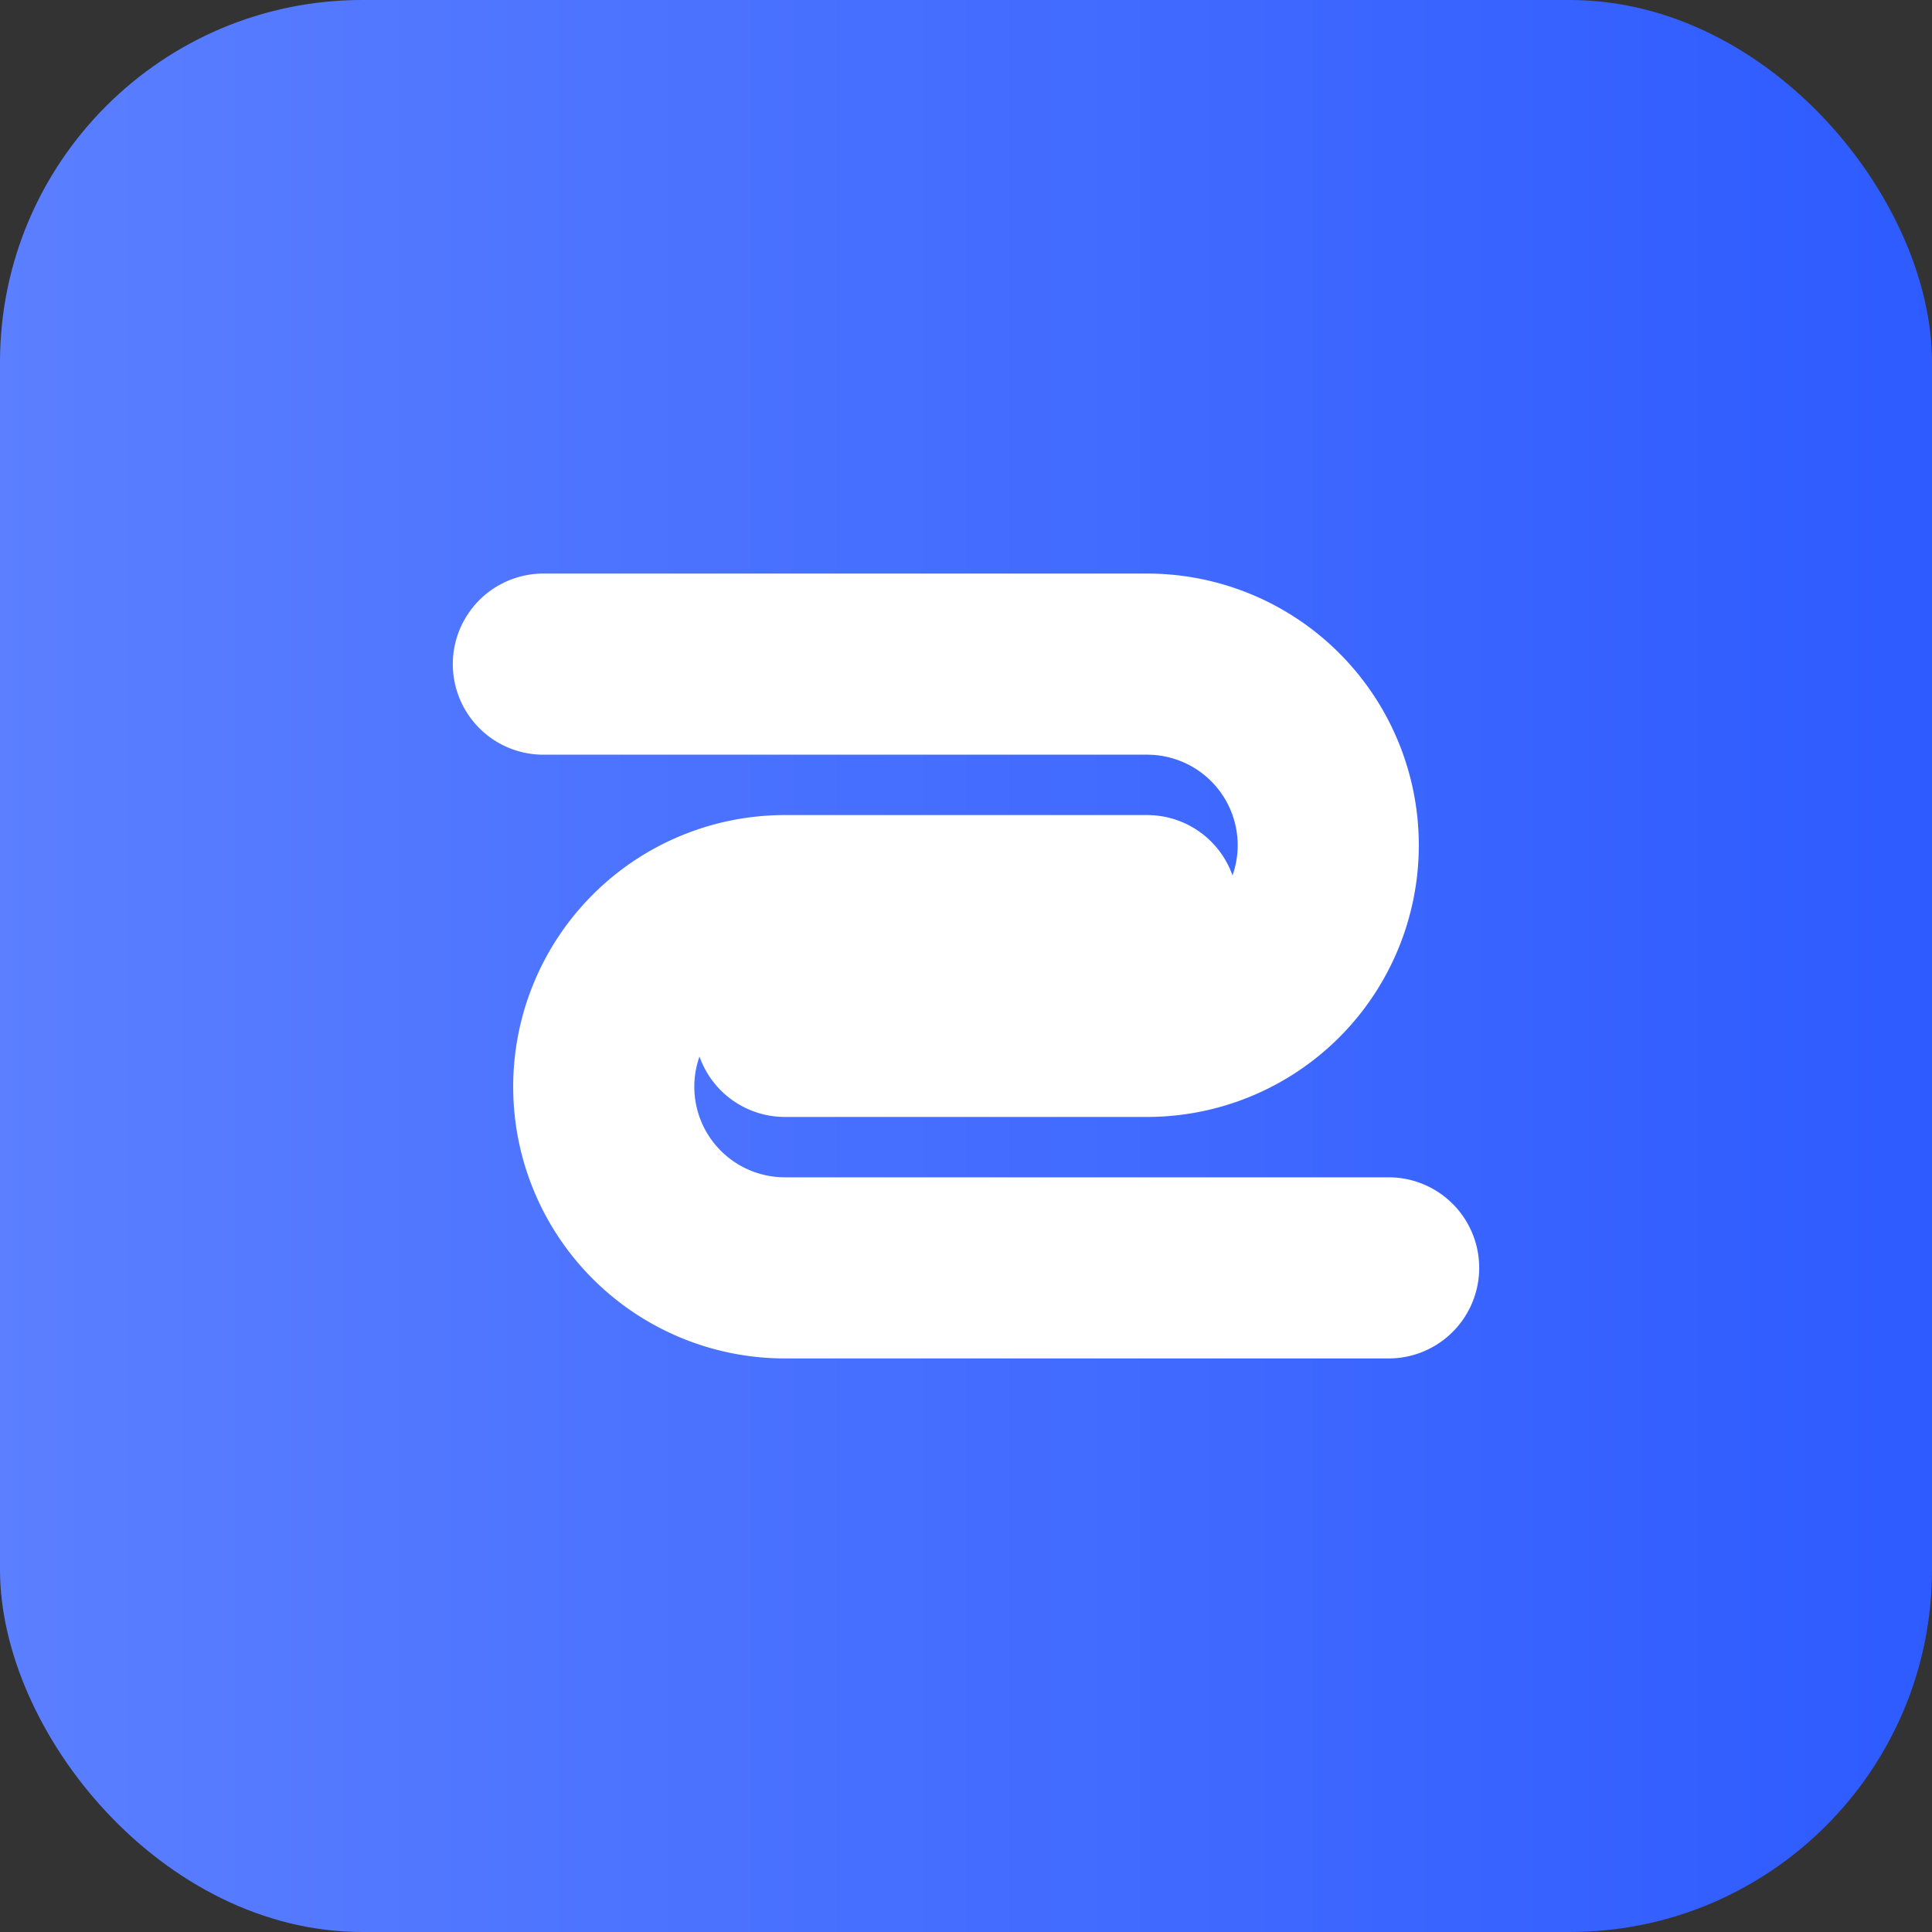 <svg xmlns="http://www.w3.org/2000/svg" viewBox="0 0 64 64">
  <rect x="0" y="0" width="64" height="64" fill="#333333" stroke="none"/>
  <defs>
    <linearGradient id="g" x1="0" x2="1">
      <stop offset="0%" stop-color="#5B7FFF"/>
      <stop offset="100%" stop-color="#2E5BFF"/>
    </linearGradient>
  </defs>
  <rect width="64" height="64" rx="12" fill="url(#g)"/>
  <path d="M18 22h20a6 6 0 1 1 0 12H26" fill="none" stroke="#fff" stroke-width="6" stroke-linecap="round" stroke-linejoin="round"/>
  <path d="M46 42H26a6 6 0 1 1 0-12h12" fill="none" stroke="#fff" stroke-width="6" stroke-linecap="round" stroke-linejoin="round"/>
</svg>


